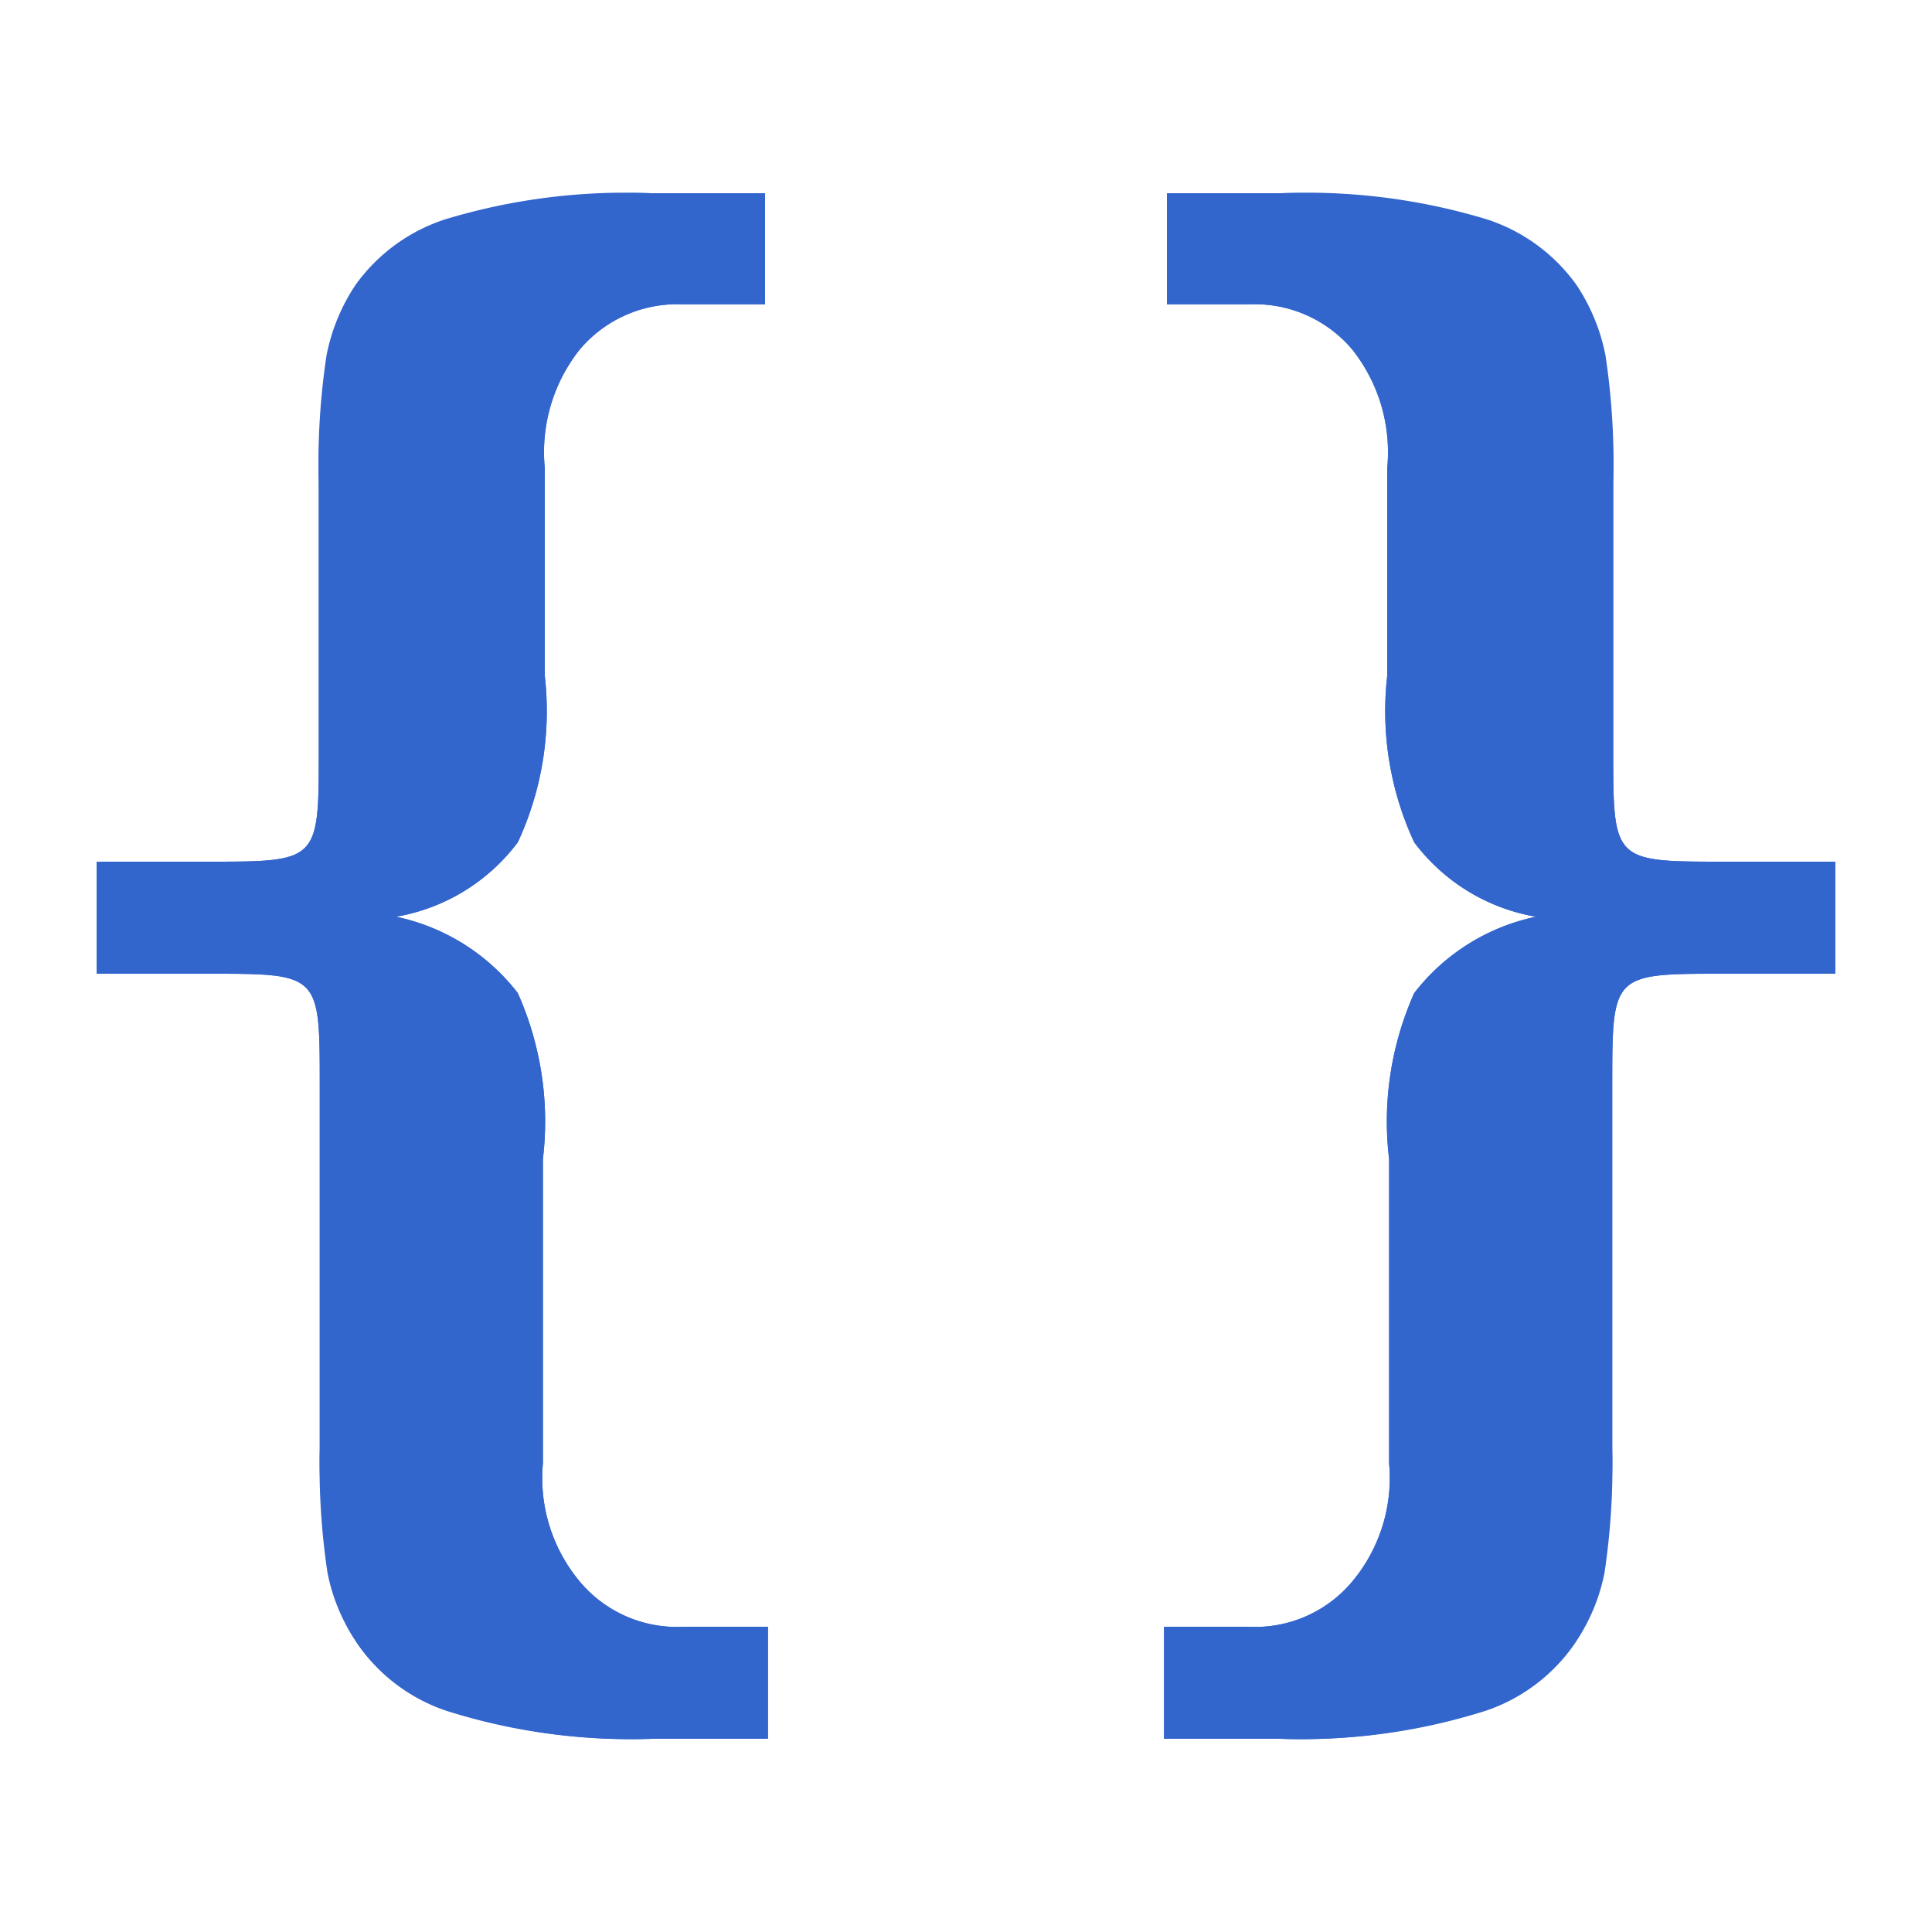 <?xml version="1.0" encoding="UTF-8"?><svg xmlns="http://www.w3.org/2000/svg" xmlns:xlink="http://www.w3.org/1999/xlink" width="20" height="20" viewBox="0 0 20 20"><g fill="#36c"><title>code</title><path id="left-bracket" d="M1 10.08V8.92h1.15c1.15 0 1.15 0 1.15-1.15V5a7.42 7.42 0 0 1 .09-1.3 2 2 0 0 1 .3-.7 1.84 1.84 0 0 1 .93-.68A6.44 6.44 0 0 1 6.74 2h1.18v1.15h-.86A1.32 1.32 0 0 0 6 3.62a1.71 1.71 0 0 0-.36 1.23V7a3.22 3.22 0 0 1-.28 1.72 2 2 0 0 1-1.26.77 2.15 2.15 0 0 1 1.26.79A3.26 3.26 0 0 1 5.62 12v3.15A1.67 1.67 0 0 0 6 16.37a1.31 1.31 0 0 0 1.08.47h.87V18H6.74a6.3 6.3 0 0 1-2.12-.29 1.82 1.82 0 0 1-.93-.71 1.94 1.94 0 0 1-.3-.72A7.46 7.46 0 0 1 3.31 15v-3.77c0-1.15 0-1.15-1.15-1.15zm18 0V8.92h-1.15c-1.15 0-1.15 0-1.15-1.15V5a7.42 7.42 0 0 0-.08-1.32 2 2 0 0 0-.3-.73 1.84 1.84 0 0 0-.93-.68A6.44 6.44 0 0 0 13.26 2h-1.18v1.15h.87a1.32 1.32 0 0 1 1.05.47 1.71 1.71 0 0 1 .36 1.23V7a3.22 3.22 0 0 0 .28 1.72 2 2 0 0 0 1.26.77 2.15 2.15 0 0 0-1.26.79 3.26 3.26 0 0 0-.26 1.72v3.15a1.67 1.67 0 0 1-.38 1.22 1.31 1.31 0 0 1-1.08.47h-.87V18h1.19a6.3 6.3 0 0 0 2.12-.29 1.82 1.82 0 0 0 .93-.68 1.94 1.94 0 0 0 .3-.72 7.46 7.46 0 0 0 .1-1.31v-3.77c0-1.15 0-1.15 1.15-1.15z"/><use id="right-bracket" width="20" height="20" transform="matrix(-1 0 0 1 20 0)" xlink:href="#left-bracket"/></g></svg>